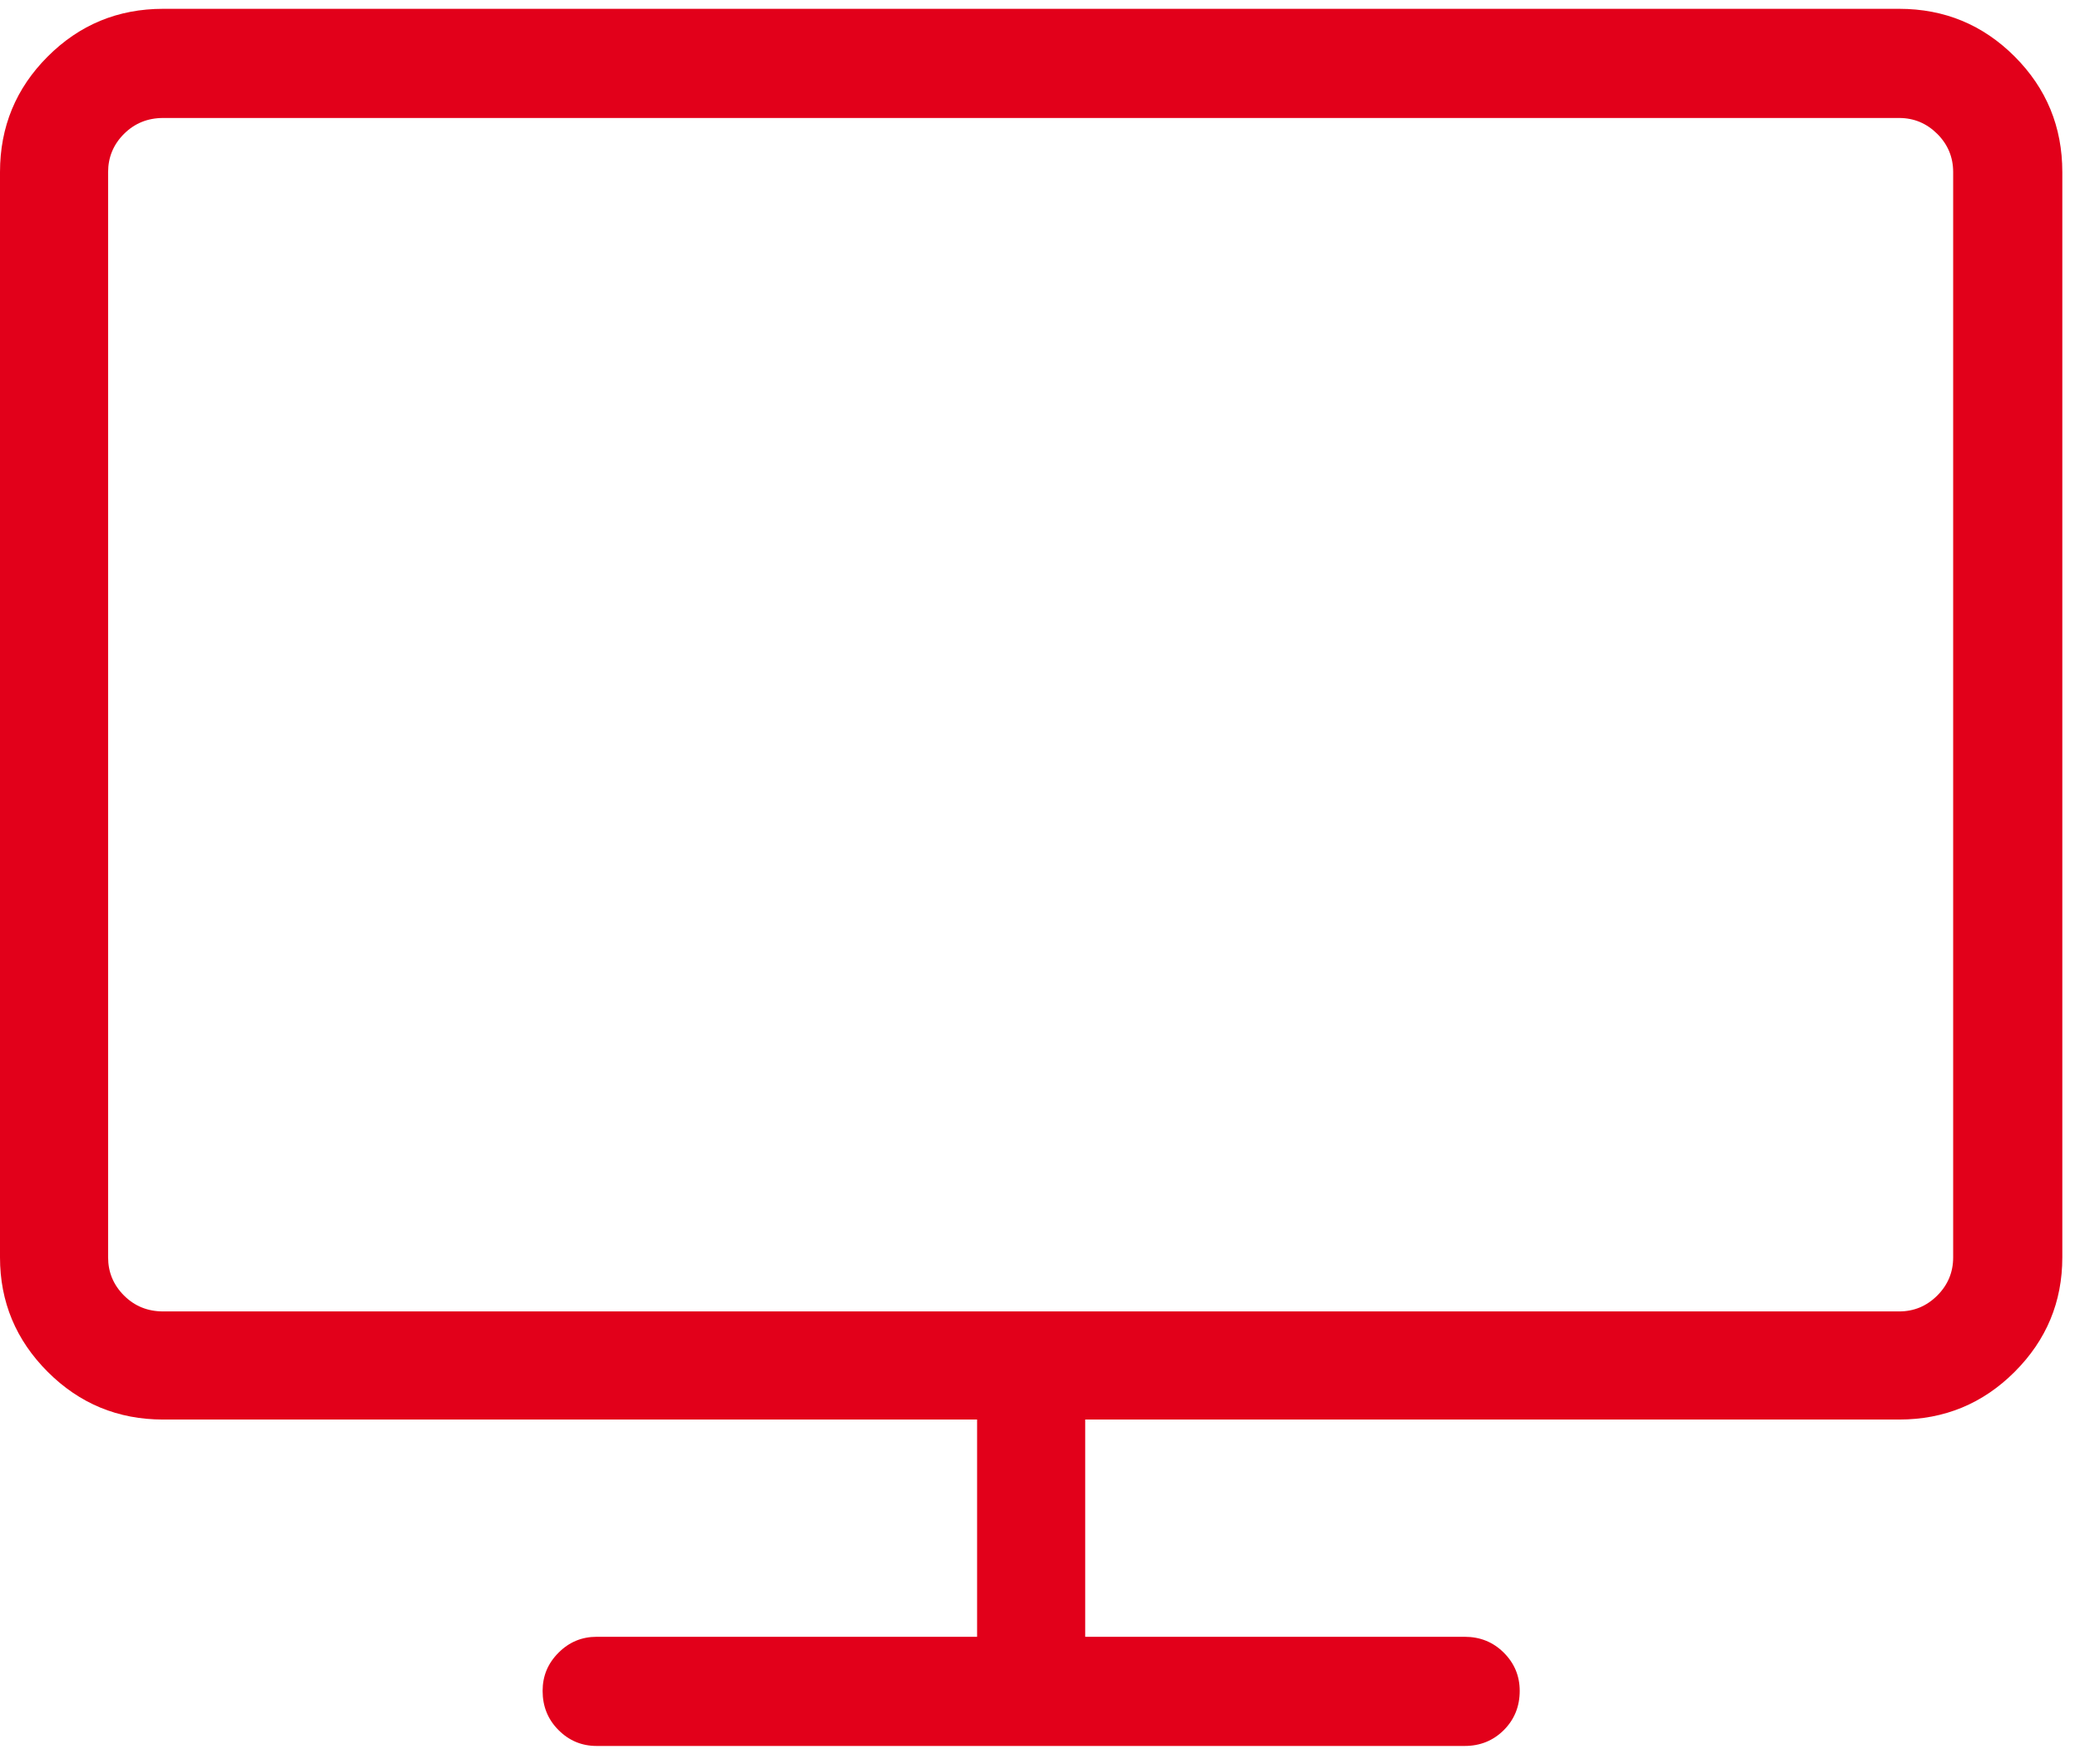 <svg width="46" height="39" viewBox="0 0 46 39" fill="none" xmlns="http://www.w3.org/2000/svg">
<path d="M42 0.195H3.609C2.609 0.195 1.758 0.547 1.055 1.25C0.352 1.953 0 2.805 0 3.805V27.805C0 28.789 0.352 29.633 1.055 30.336C1.758 31.039 2.609 31.391 3.609 31.391H21.609V36.195H13.195C12.867 36.195 12.586 36.312 12.352 36.547C12.117 36.781 12 37.062 12 37.391C12 37.734 12.117 38.023 12.352 38.258C12.586 38.492 12.867 38.609 13.195 38.609H32.391C32.734 38.609 33.023 38.492 33.258 38.258C33.492 38.023 33.609 37.734 33.609 37.391C33.609 37.062 33.492 36.781 33.258 36.547C33.023 36.312 32.734 36.195 32.391 36.195H24V31.391H42C43 31.391 43.852 31.039 44.555 30.336C45.258 29.633 45.609 28.789 45.609 27.805V3.805C45.609 2.805 45.258 1.953 44.555 1.25C43.852 0.547 43 0.195 42 0.195ZM43.195 27.805C43.195 28.133 43.078 28.414 42.844 28.648C42.609 28.883 42.328 29 42 29H3.609C3.266 29 2.977 28.883 2.742 28.648C2.508 28.414 2.391 28.133 2.391 27.805V3.805C2.391 3.477 2.508 3.195 2.742 2.961C2.977 2.727 3.266 2.609 3.609 2.609H42C42.328 2.609 42.609 2.727 42.844 2.961C43.078 3.195 43.195 3.477 43.195 3.805V27.805Z" fill="#E2001A"/>
</svg>
